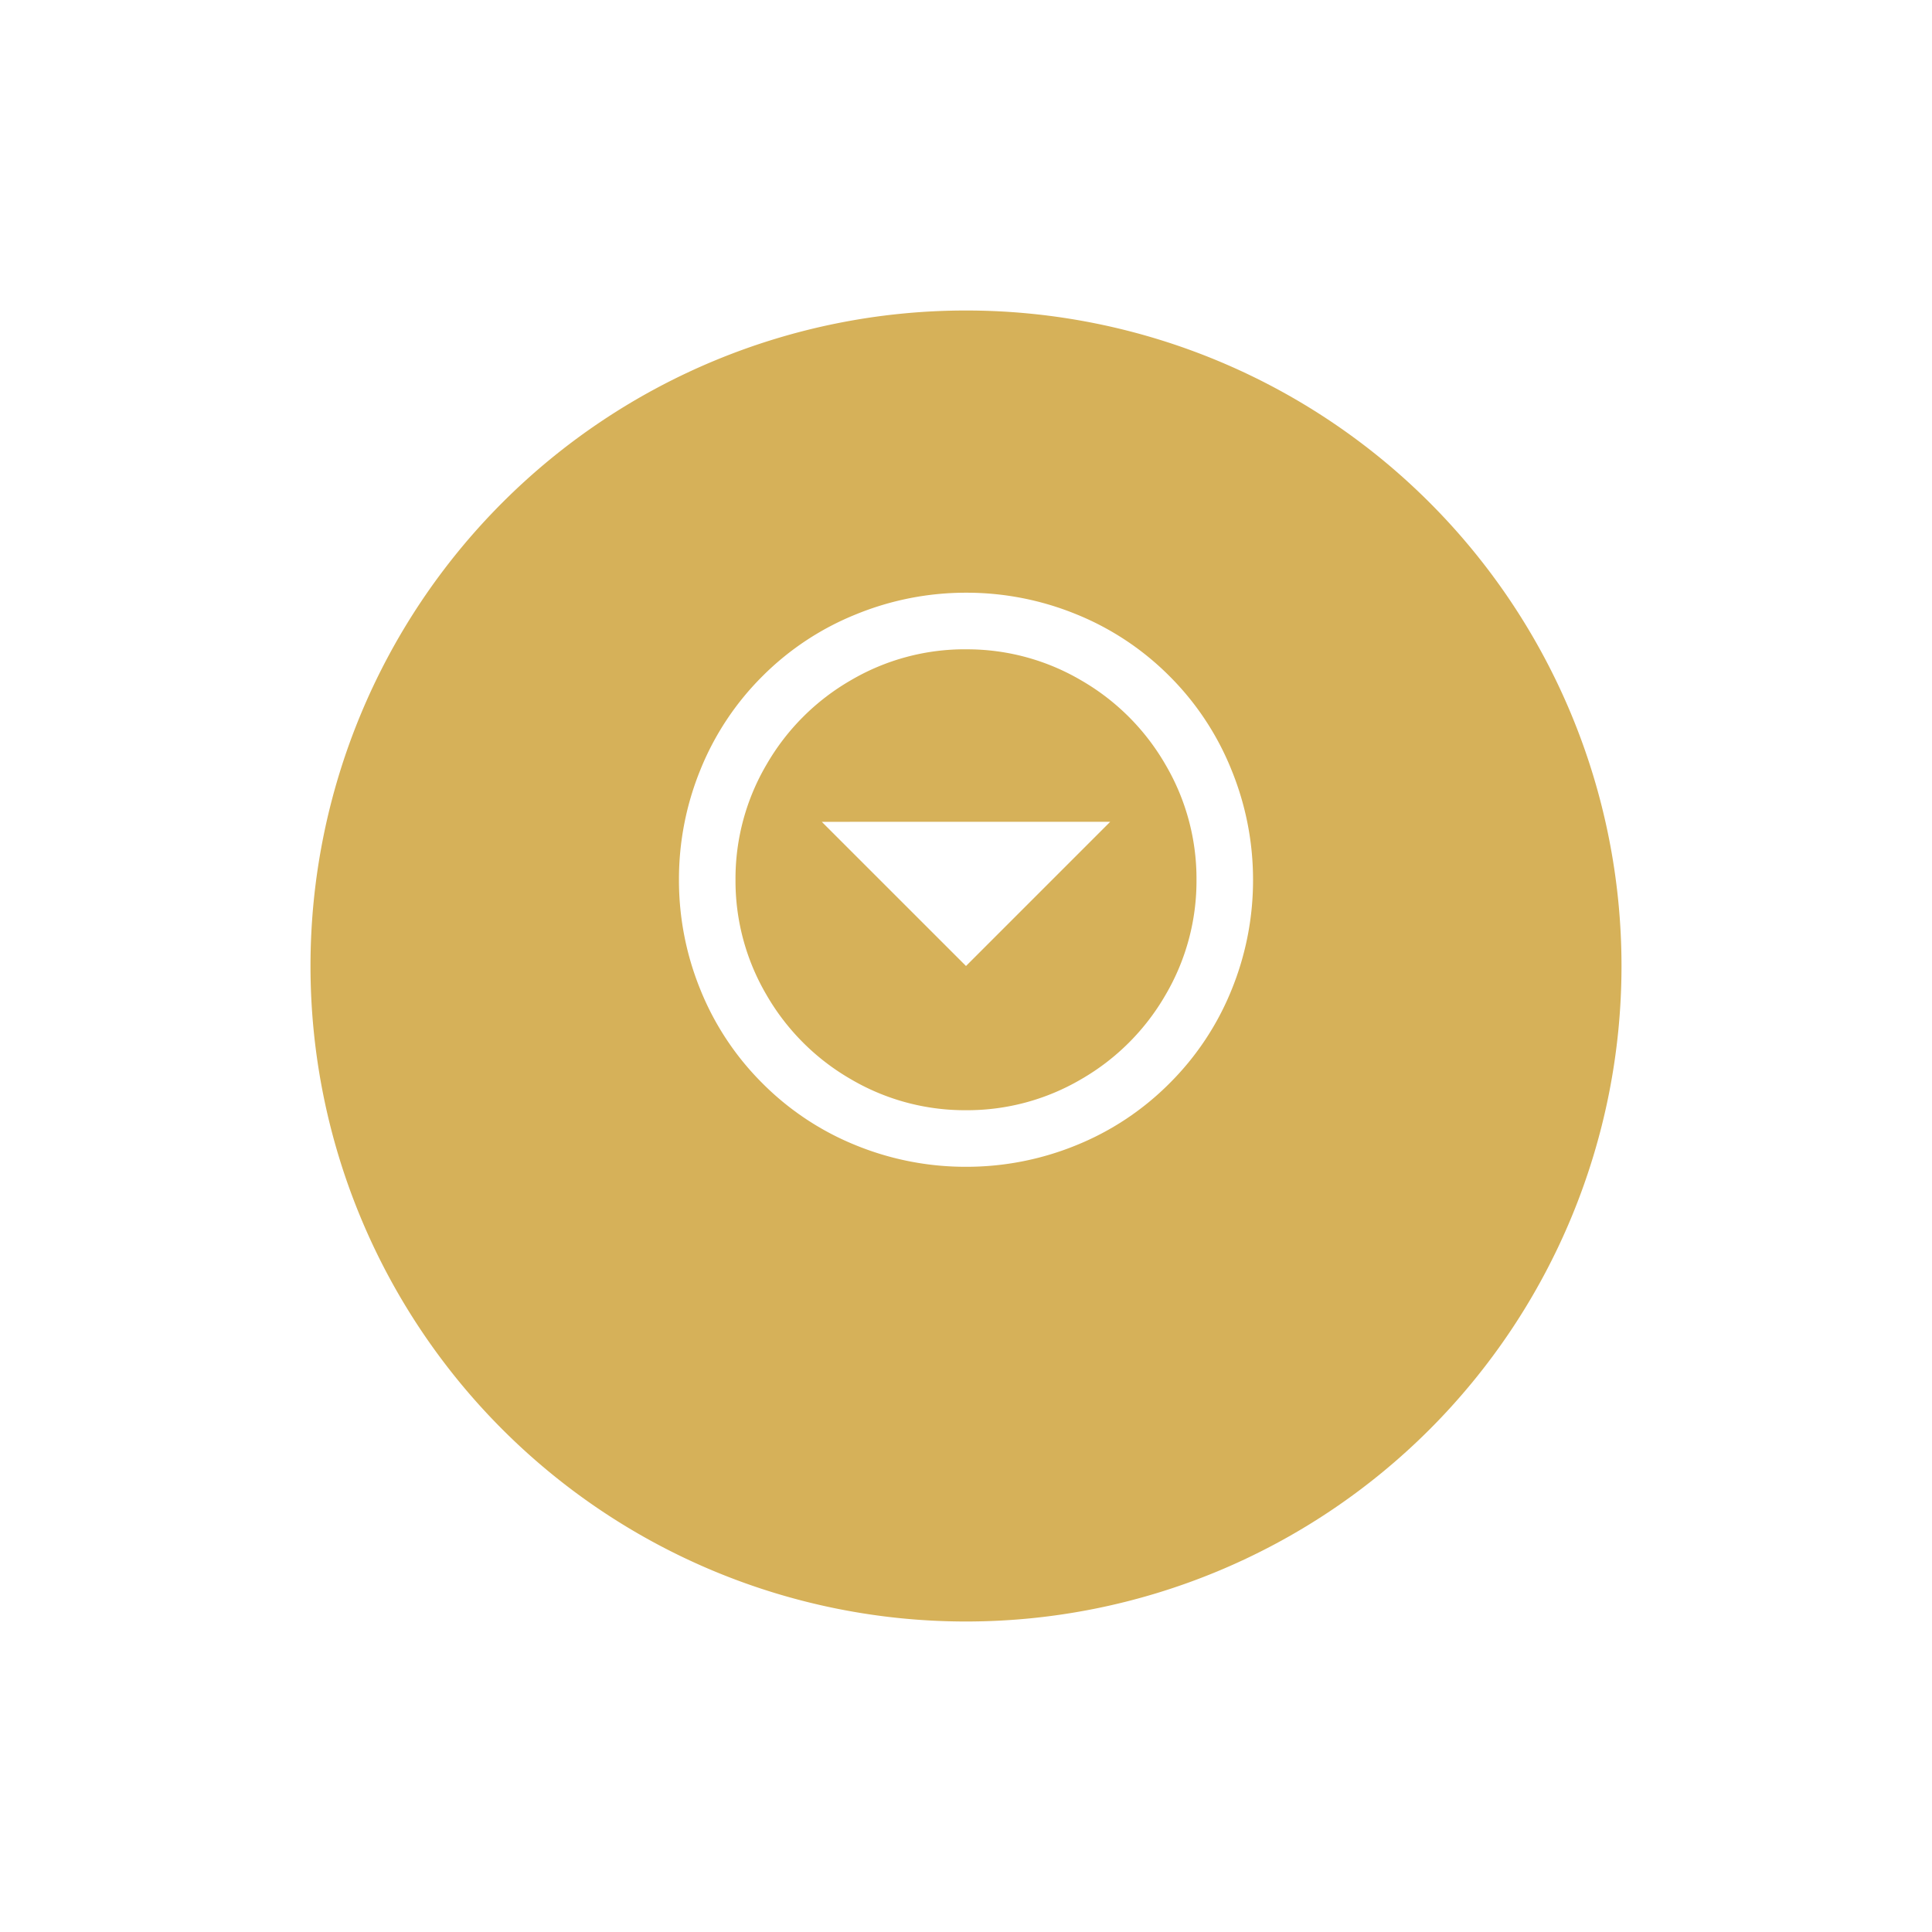 <?xml version="1.0" encoding="UTF-8"?> <svg xmlns="http://www.w3.org/2000/svg" xmlns:xlink="http://www.w3.org/1999/xlink" width="56" height="56" viewBox="0 0 56 56"><defs><filter id="a" x="0" y="0" width="56" height="56"><feOffset dy="3"></feOffset><feGaussianBlur stdDeviation="3" result="b"></feGaussianBlur><feFlood flood-opacity="0.161"></feFlood><feComposite operator="in" in2="b"></feComposite><feComposite in="SourceGraphic"></feComposite></filter></defs><g transform="translate(-1650 -14)"><g transform="matrix(1, 0, 0, 1, 1650, 14)" filter="url(#a)"><path d="M19,0A19,19,0,1,1,0,19,19,19,0,0,1,19,0Z" transform="translate(9 6)" fill="#d6b159"></path></g><path d="M10-15.82a8.4,8.4,0,0,0-3.184.625A8.1,8.1,0,0,0,4.1-13.4a8.1,8.1,0,0,0-1.8,2.715A8.4,8.4,0,0,0,1.68-7.5,8.4,8.4,0,0,0,2.3-4.316,8.1,8.1,0,0,0,4.1-1.6,8.1,8.1,0,0,0,6.816.2,8.4,8.4,0,0,0,10,.82,8.4,8.4,0,0,0,13.184.2,8.1,8.1,0,0,0,15.9-1.6a8.1,8.1,0,0,0,1.8-2.715A8.4,8.4,0,0,0,18.32-7.5a8.4,8.4,0,0,0-.625-3.184A8.1,8.1,0,0,0,15.9-13.4a8.1,8.1,0,0,0-2.715-1.8A8.4,8.4,0,0,0,10-15.82Zm0,1.641a6.523,6.523,0,0,1,3.34.9,6.653,6.653,0,0,1,2.441,2.441,6.523,6.523,0,0,1,.9,3.34,6.523,6.523,0,0,1-.9,3.34A6.653,6.653,0,0,1,13.34-1.719,6.523,6.523,0,0,1,10-.82a6.523,6.523,0,0,1-3.34-.9A6.653,6.653,0,0,1,4.219-4.16a6.523,6.523,0,0,1-.9-3.34,6.523,6.523,0,0,1,.9-3.34A6.653,6.653,0,0,1,6.66-13.281,6.523,6.523,0,0,1,10-14.18Zm-4.18,5L10-5l4.18-4.18Z" transform="translate(1668 47)" fill="#fff"></path></g></svg> 